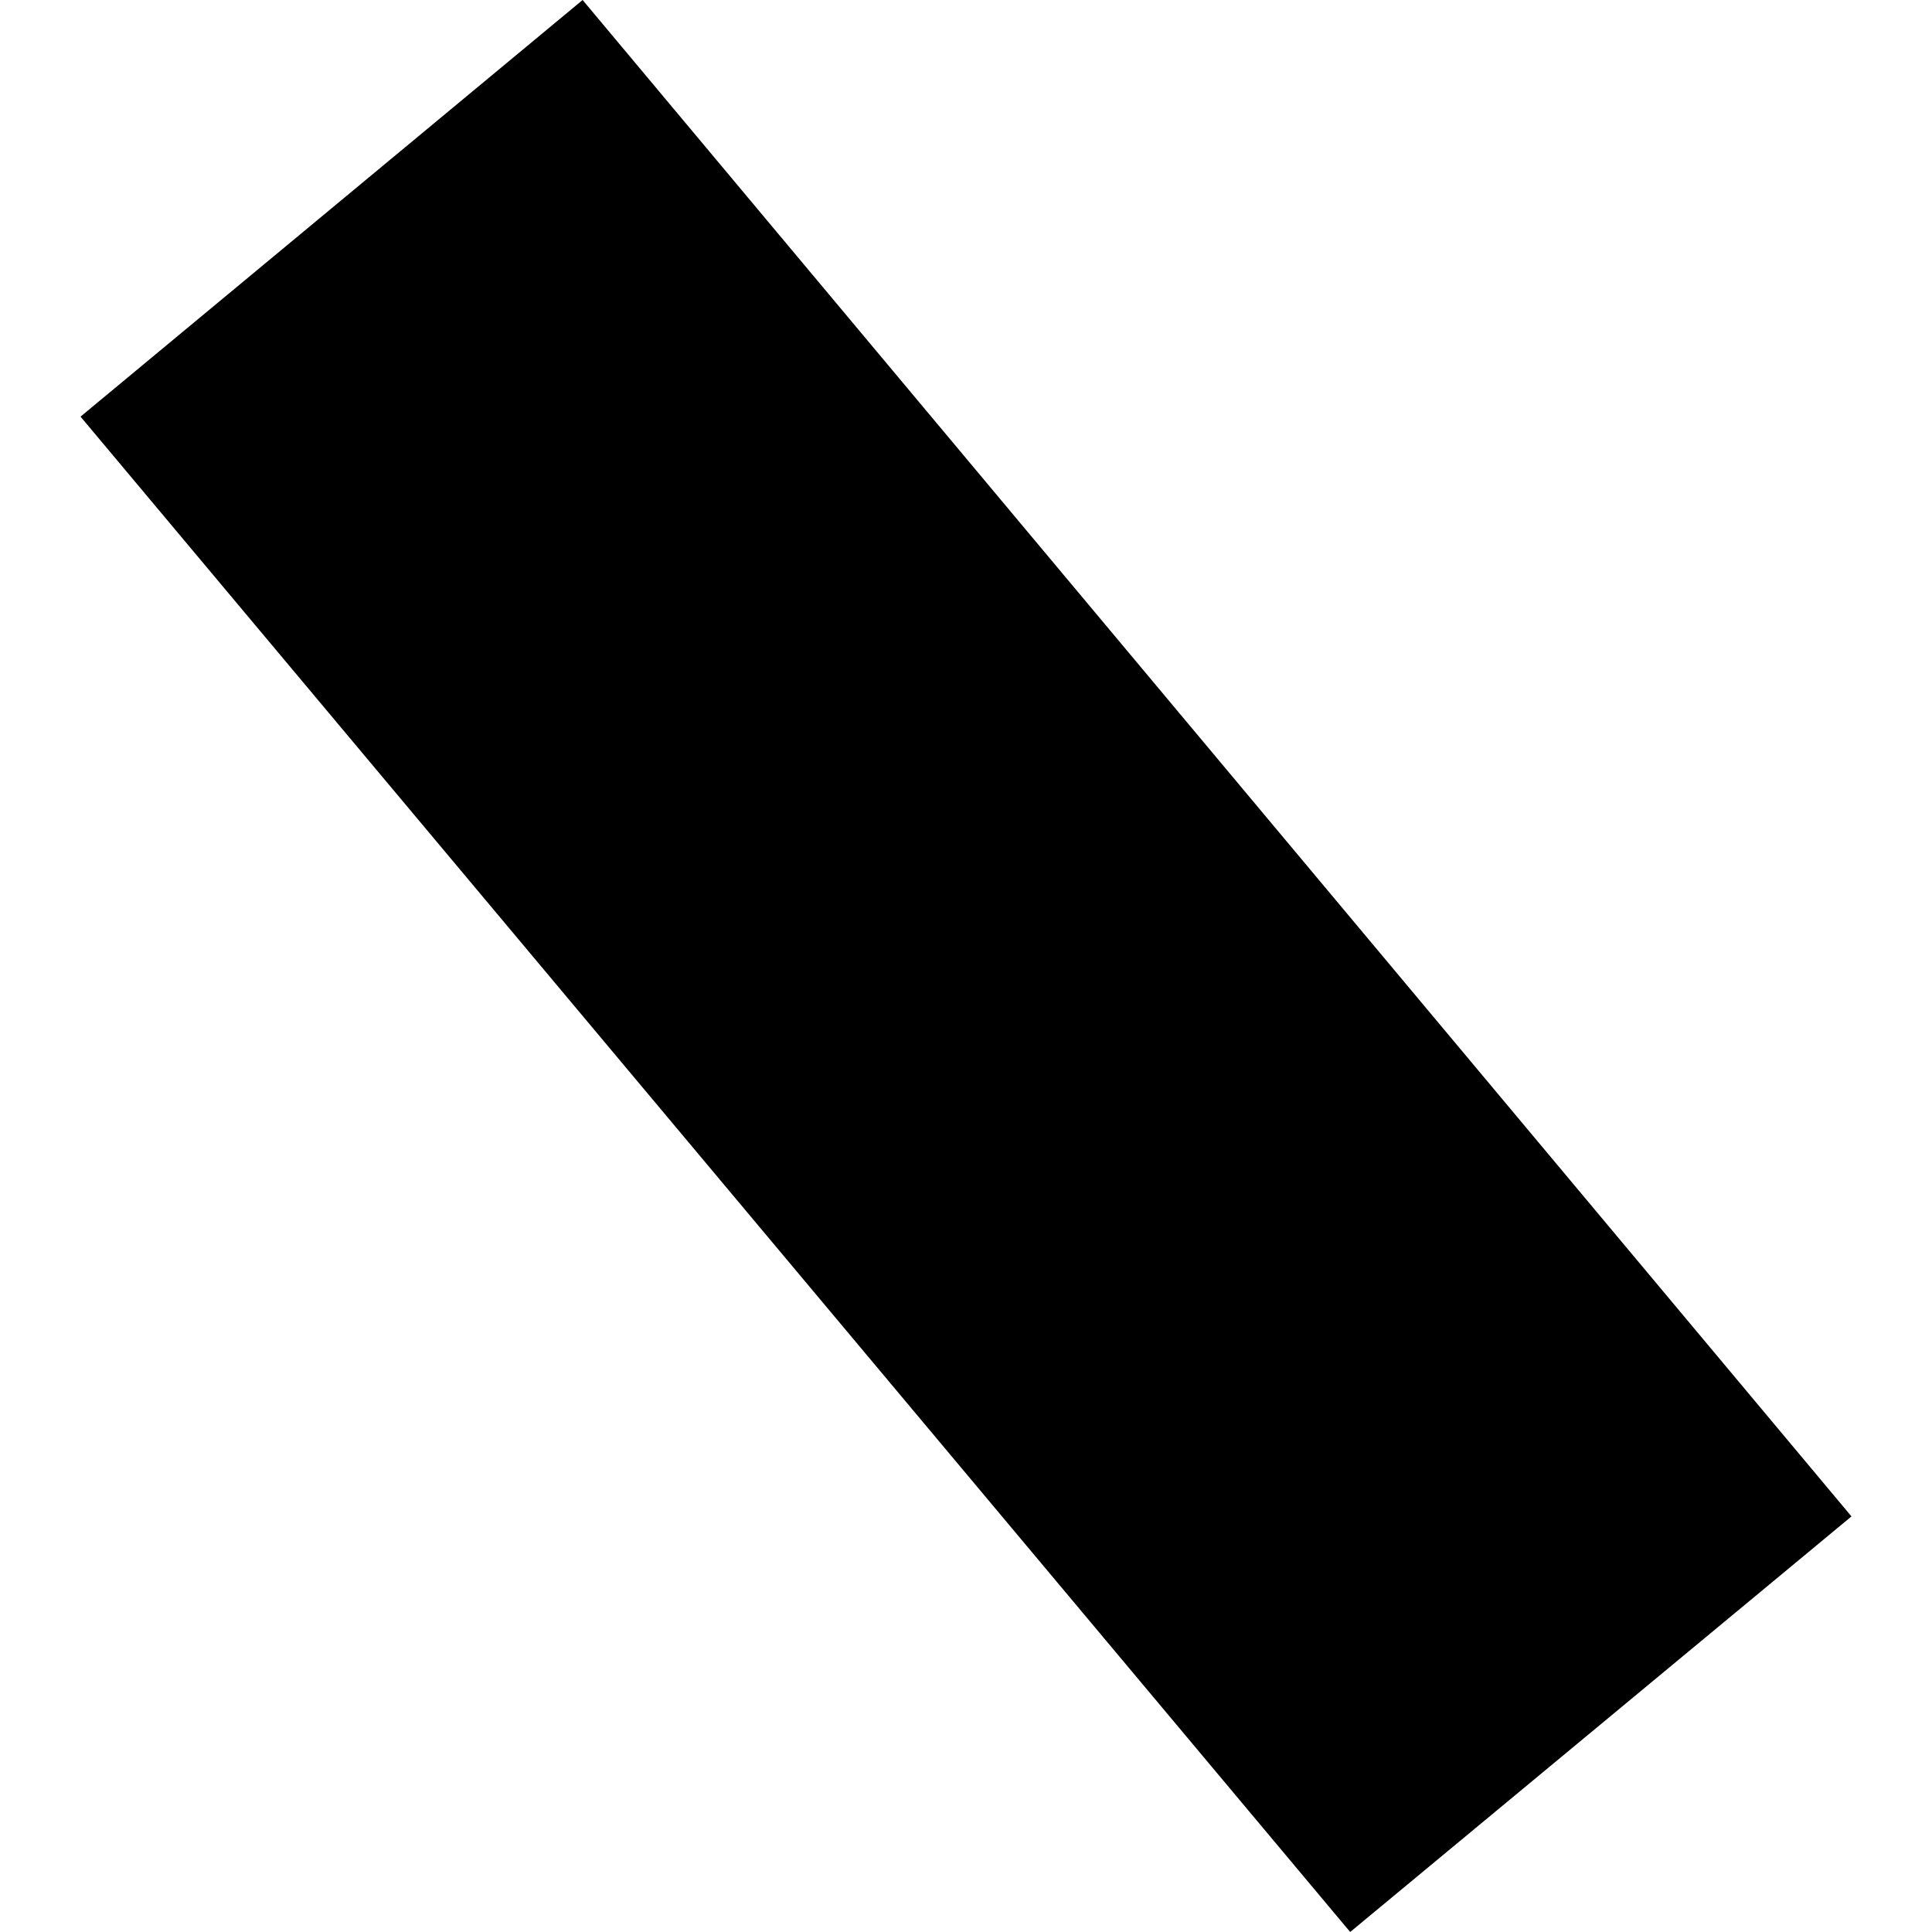 <?xml version="1.0" encoding="utf-8" standalone="no"?>
<!DOCTYPE svg PUBLIC "-//W3C//DTD SVG 1.1//EN"
  "http://www.w3.org/Graphics/SVG/1.1/DTD/svg11.dtd">
<!-- Created with matplotlib (https://matplotlib.org/) -->
<svg height="288pt" version="1.1" viewBox="0 0 288 288" width="288pt" xmlns="http://www.w3.org/2000/svg" xmlns:xlink="http://www.w3.org/1999/xlink">
 <defs>
  <style type="text/css">
*{stroke-linecap:butt;stroke-linejoin:round;}
  </style>
 </defs>
 <g id="figure_1">
  <g id="patch_1">
   <path d="M 0 288 
L 288 288 
L 288 0 
L 0 0 
z
" style="fill:none;opacity:0;"/>
  </g>
  <g id="axes_1">
   <g id="PatchCollection_1">
    <path clip-path="url(#p8b5a6fd0d2)" d="M 12.004 62.105 
L 86.849 0 
L 275.996 226.05 
L 201.27 288 
L 12.004 62.105 
"/>
   </g>
  </g>
 </g>
 <defs>
  <clipPath id="p8b5a6fd0d2">
   <rect height="288" width="263.993" x="12.004" y="0"/>
  </clipPath>
 </defs>
</svg>
